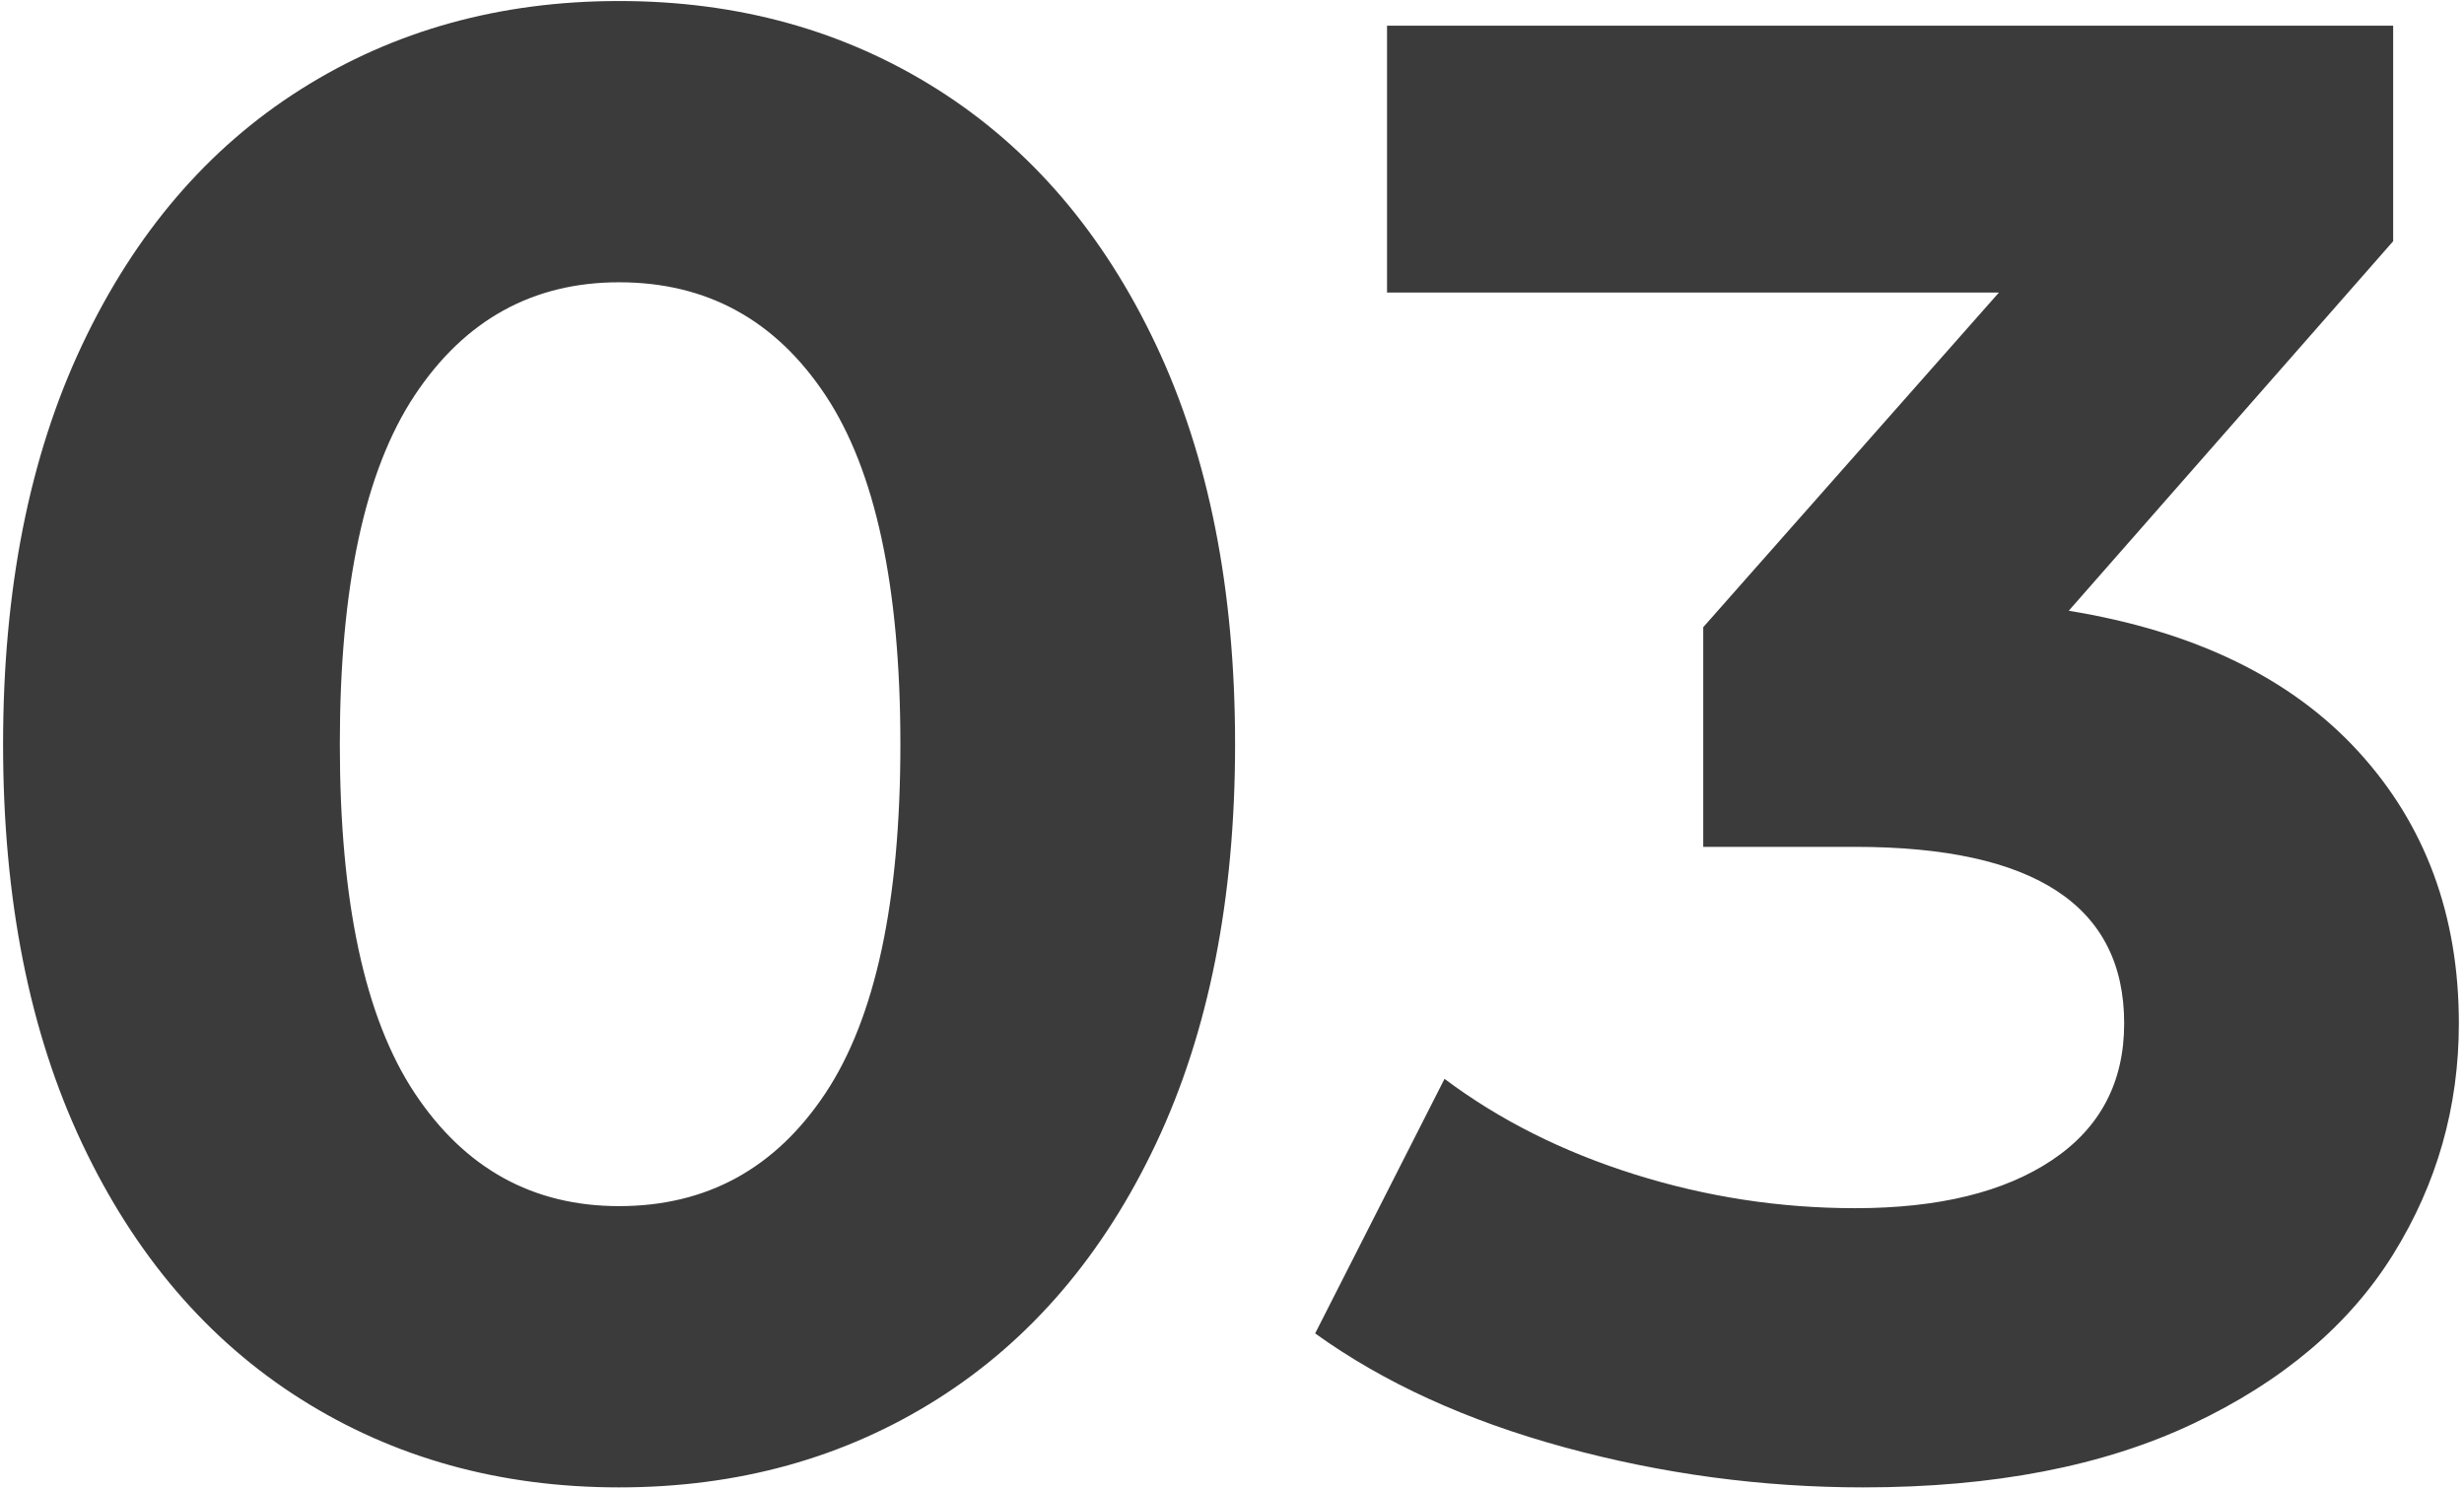 <svg width="96" height="58" viewBox="0 0 96 58" xmlns="http://www.w3.org/2000/svg">
    <g fill="#3B3B3B" fill-rule="nonzero">
        <path d="M24.12 57.96c-4.64 0-8.773-1.147-12.4-3.44-3.627-2.293-6.467-5.613-8.52-9.96S.12 35.027.12 29c0-6.027 1.027-11.213 3.08-15.56 2.053-4.347 4.893-7.667 8.52-9.96C15.347 1.187 19.48.04 24.12.04c4.64 0 8.773 1.147 12.4 3.44 3.627 2.293 6.467 5.613 8.52 9.96s3.08 9.533 3.08 15.56c0 6.027-1.027 11.213-3.08 15.56-2.053 4.347-4.893 7.667-8.52 9.96-3.627 2.293-7.76 3.44-12.4 3.44zm0-10.96c3.413 0 6.093-1.467 8.04-4.4 1.947-2.933 2.92-7.467 2.92-13.6s-.973-10.667-2.92-13.6-4.627-4.4-8.04-4.4c-3.36 0-6.013 1.467-7.96 4.4-1.947 2.933-2.92 7.467-2.92 13.6s.973 10.667 2.92 13.6 4.6 4.4 7.96 4.4zM80.6 23.8c4.907.8 8.667 2.627 11.28 5.48 2.613 2.853 3.92 6.387 3.92 10.6 0 3.253-.853 6.253-2.56 9s-4.307 4.947-7.8 6.6c-3.493 1.653-7.773 2.48-12.84 2.48-3.947 0-7.827-.52-11.64-1.56-3.813-1.04-7.053-2.52-9.72-4.44l5.04-9.92c2.133 1.6 4.6 2.84 7.4 3.72 2.8.88 5.667 1.32 8.6 1.32 3.253 0 5.813-.627 7.68-1.88s2.8-3.027 2.8-5.32c0-4.587-3.493-6.88-10.48-6.88h-5.92v-8.56L77.88 11.4H54.04V1h39.2v8.4L80.6 23.8z"/>
    </g>
</svg>
